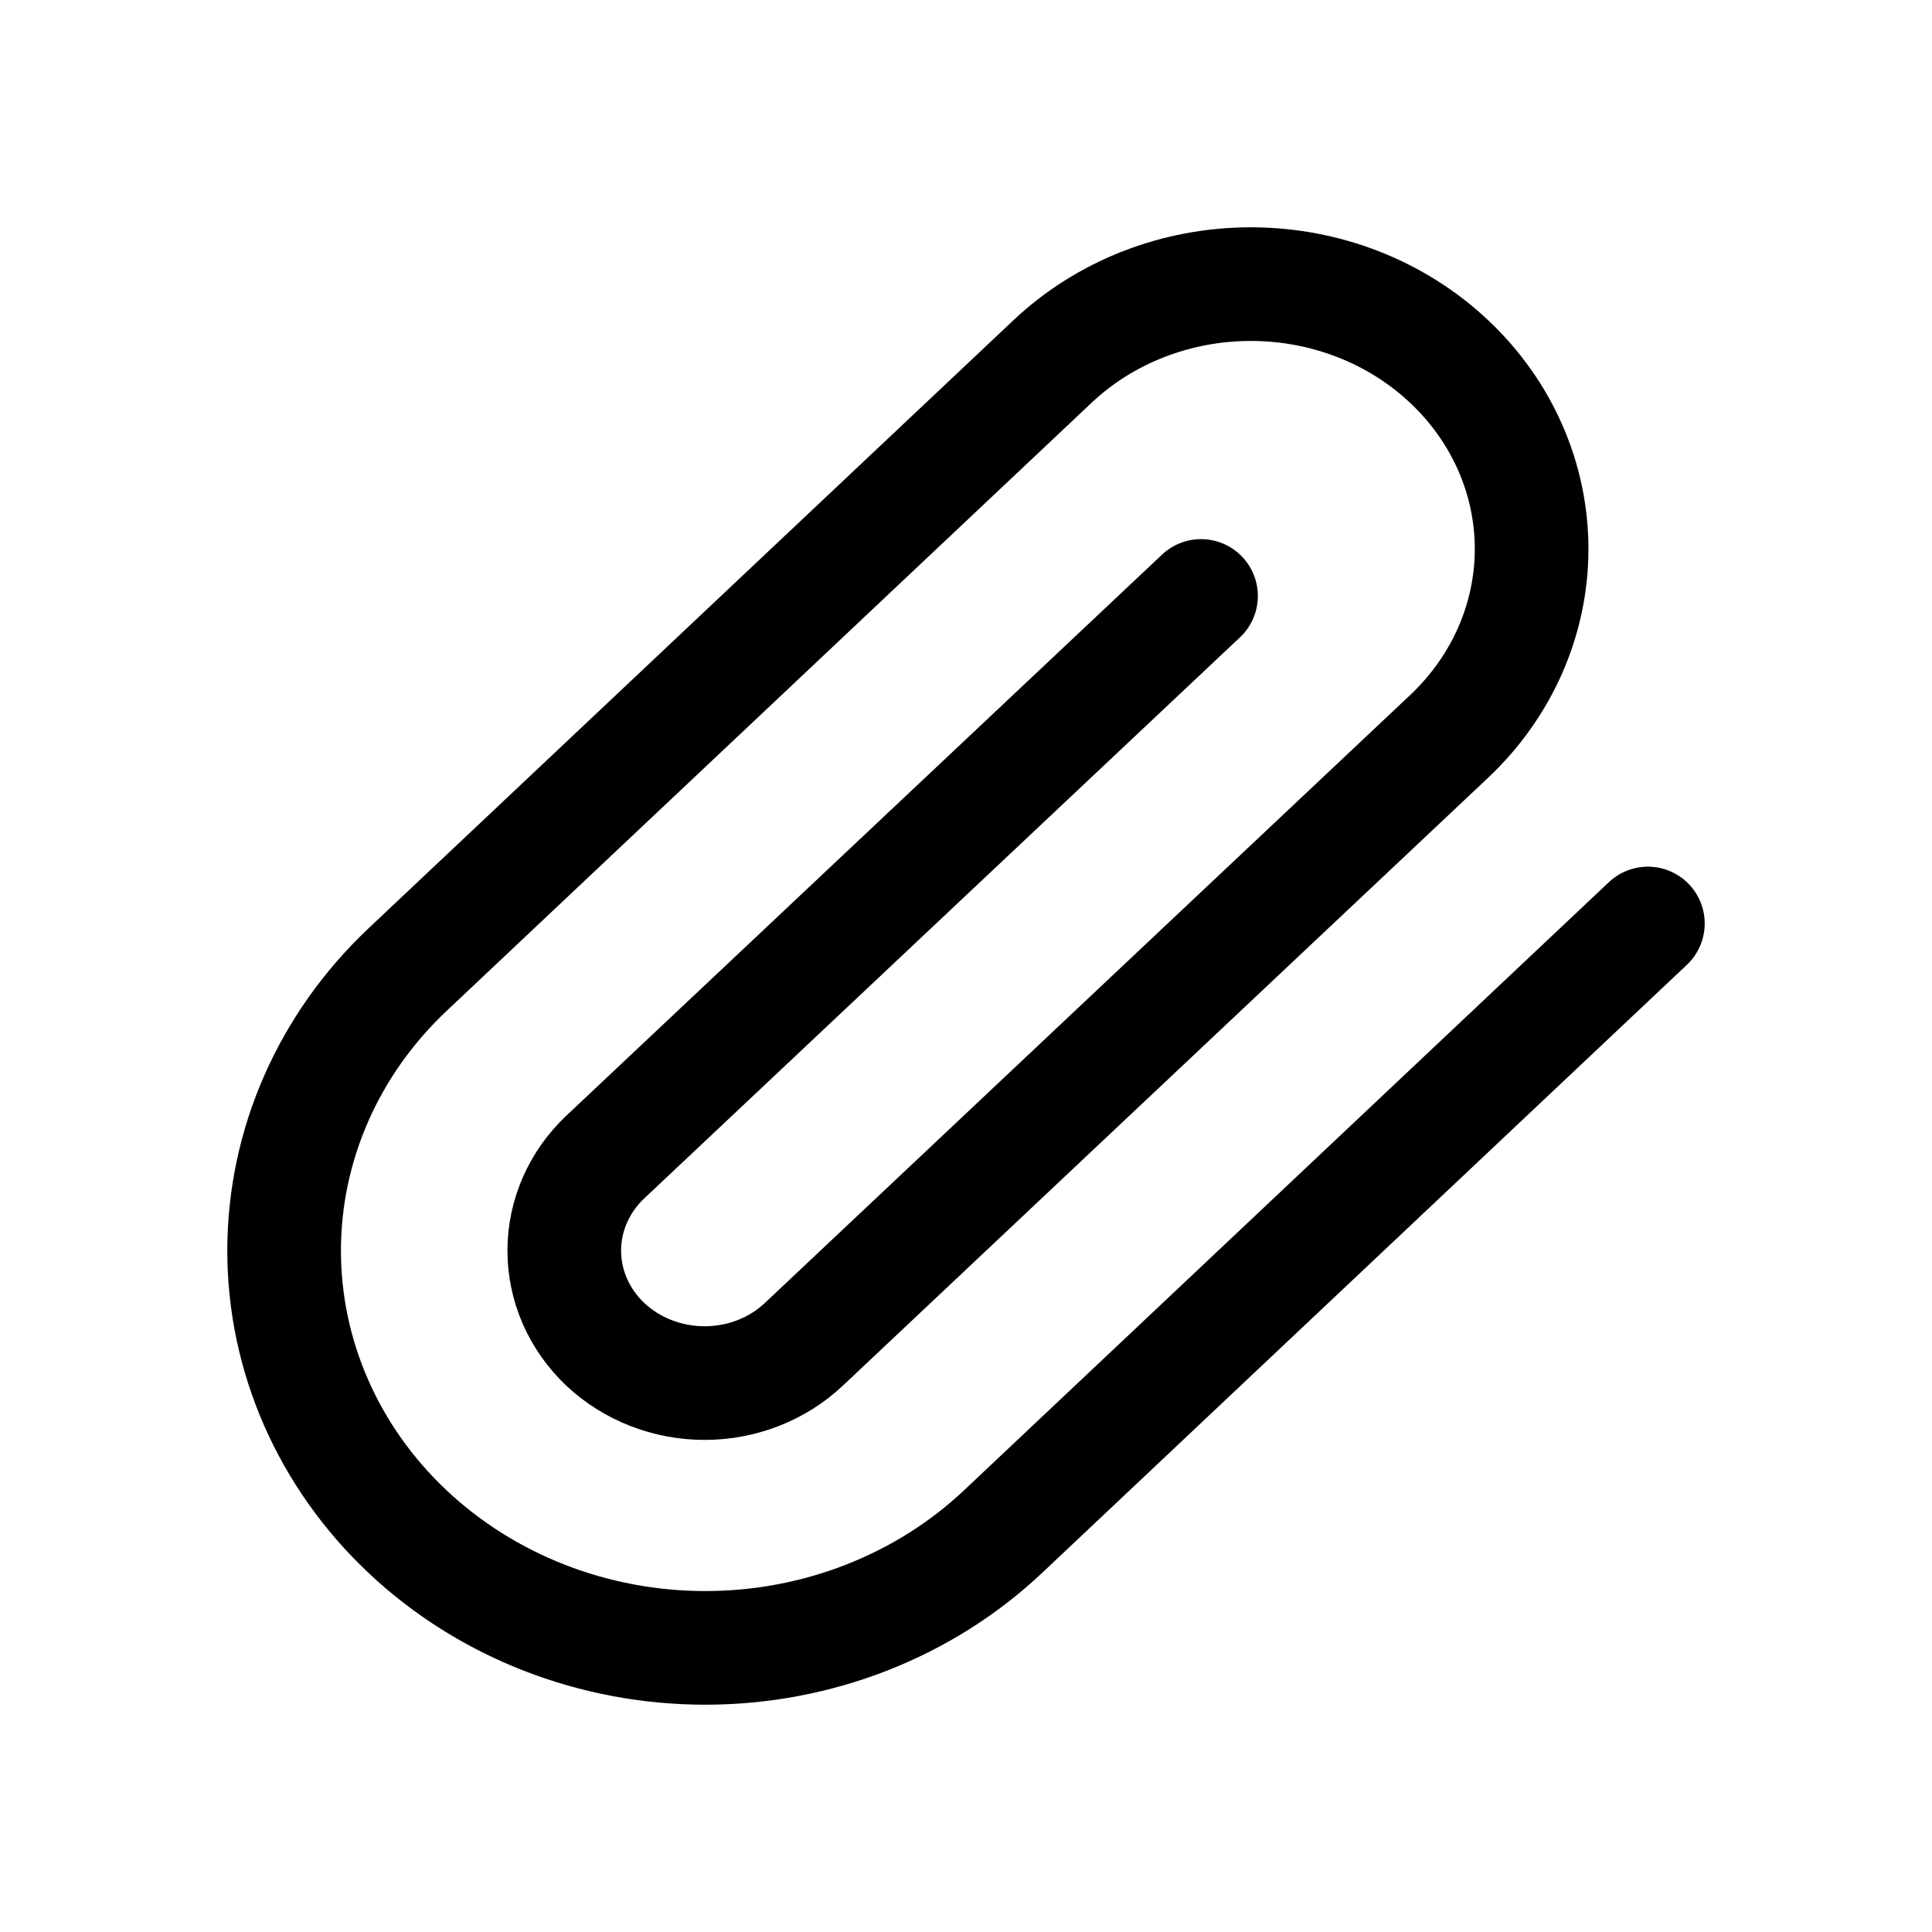 <svg width="17" height="17" viewBox="0 0 17 17" fill="none" xmlns="http://www.w3.org/2000/svg">
<path d="M14.5 8.126L8.827 13.476C8.132 14.132 7.189 14.5 6.206 14.5C5.223 14.5 4.281 14.132 3.585 13.476C2.89 12.821 2.5 11.932 2.5 11.005C2.5 10.078 2.89 9.189 3.585 8.533L9.259 3.183C9.722 2.745 10.351 2.5 11.006 2.5C11.661 2.5 12.29 2.745 12.753 3.183C13.216 3.619 13.477 4.212 13.477 4.83C13.477 5.448 13.216 6.041 12.753 6.478L7.073 11.829C6.842 12.047 6.528 12.17 6.2 12.17C5.872 12.17 5.558 12.047 5.326 11.829C5.095 11.61 4.965 11.314 4.965 11.005C4.965 10.696 5.095 10.399 5.326 10.181L10.568 5.244" stroke="currentColor" stroke-linecap="round" stroke-linejoin="round"/>
</svg>
